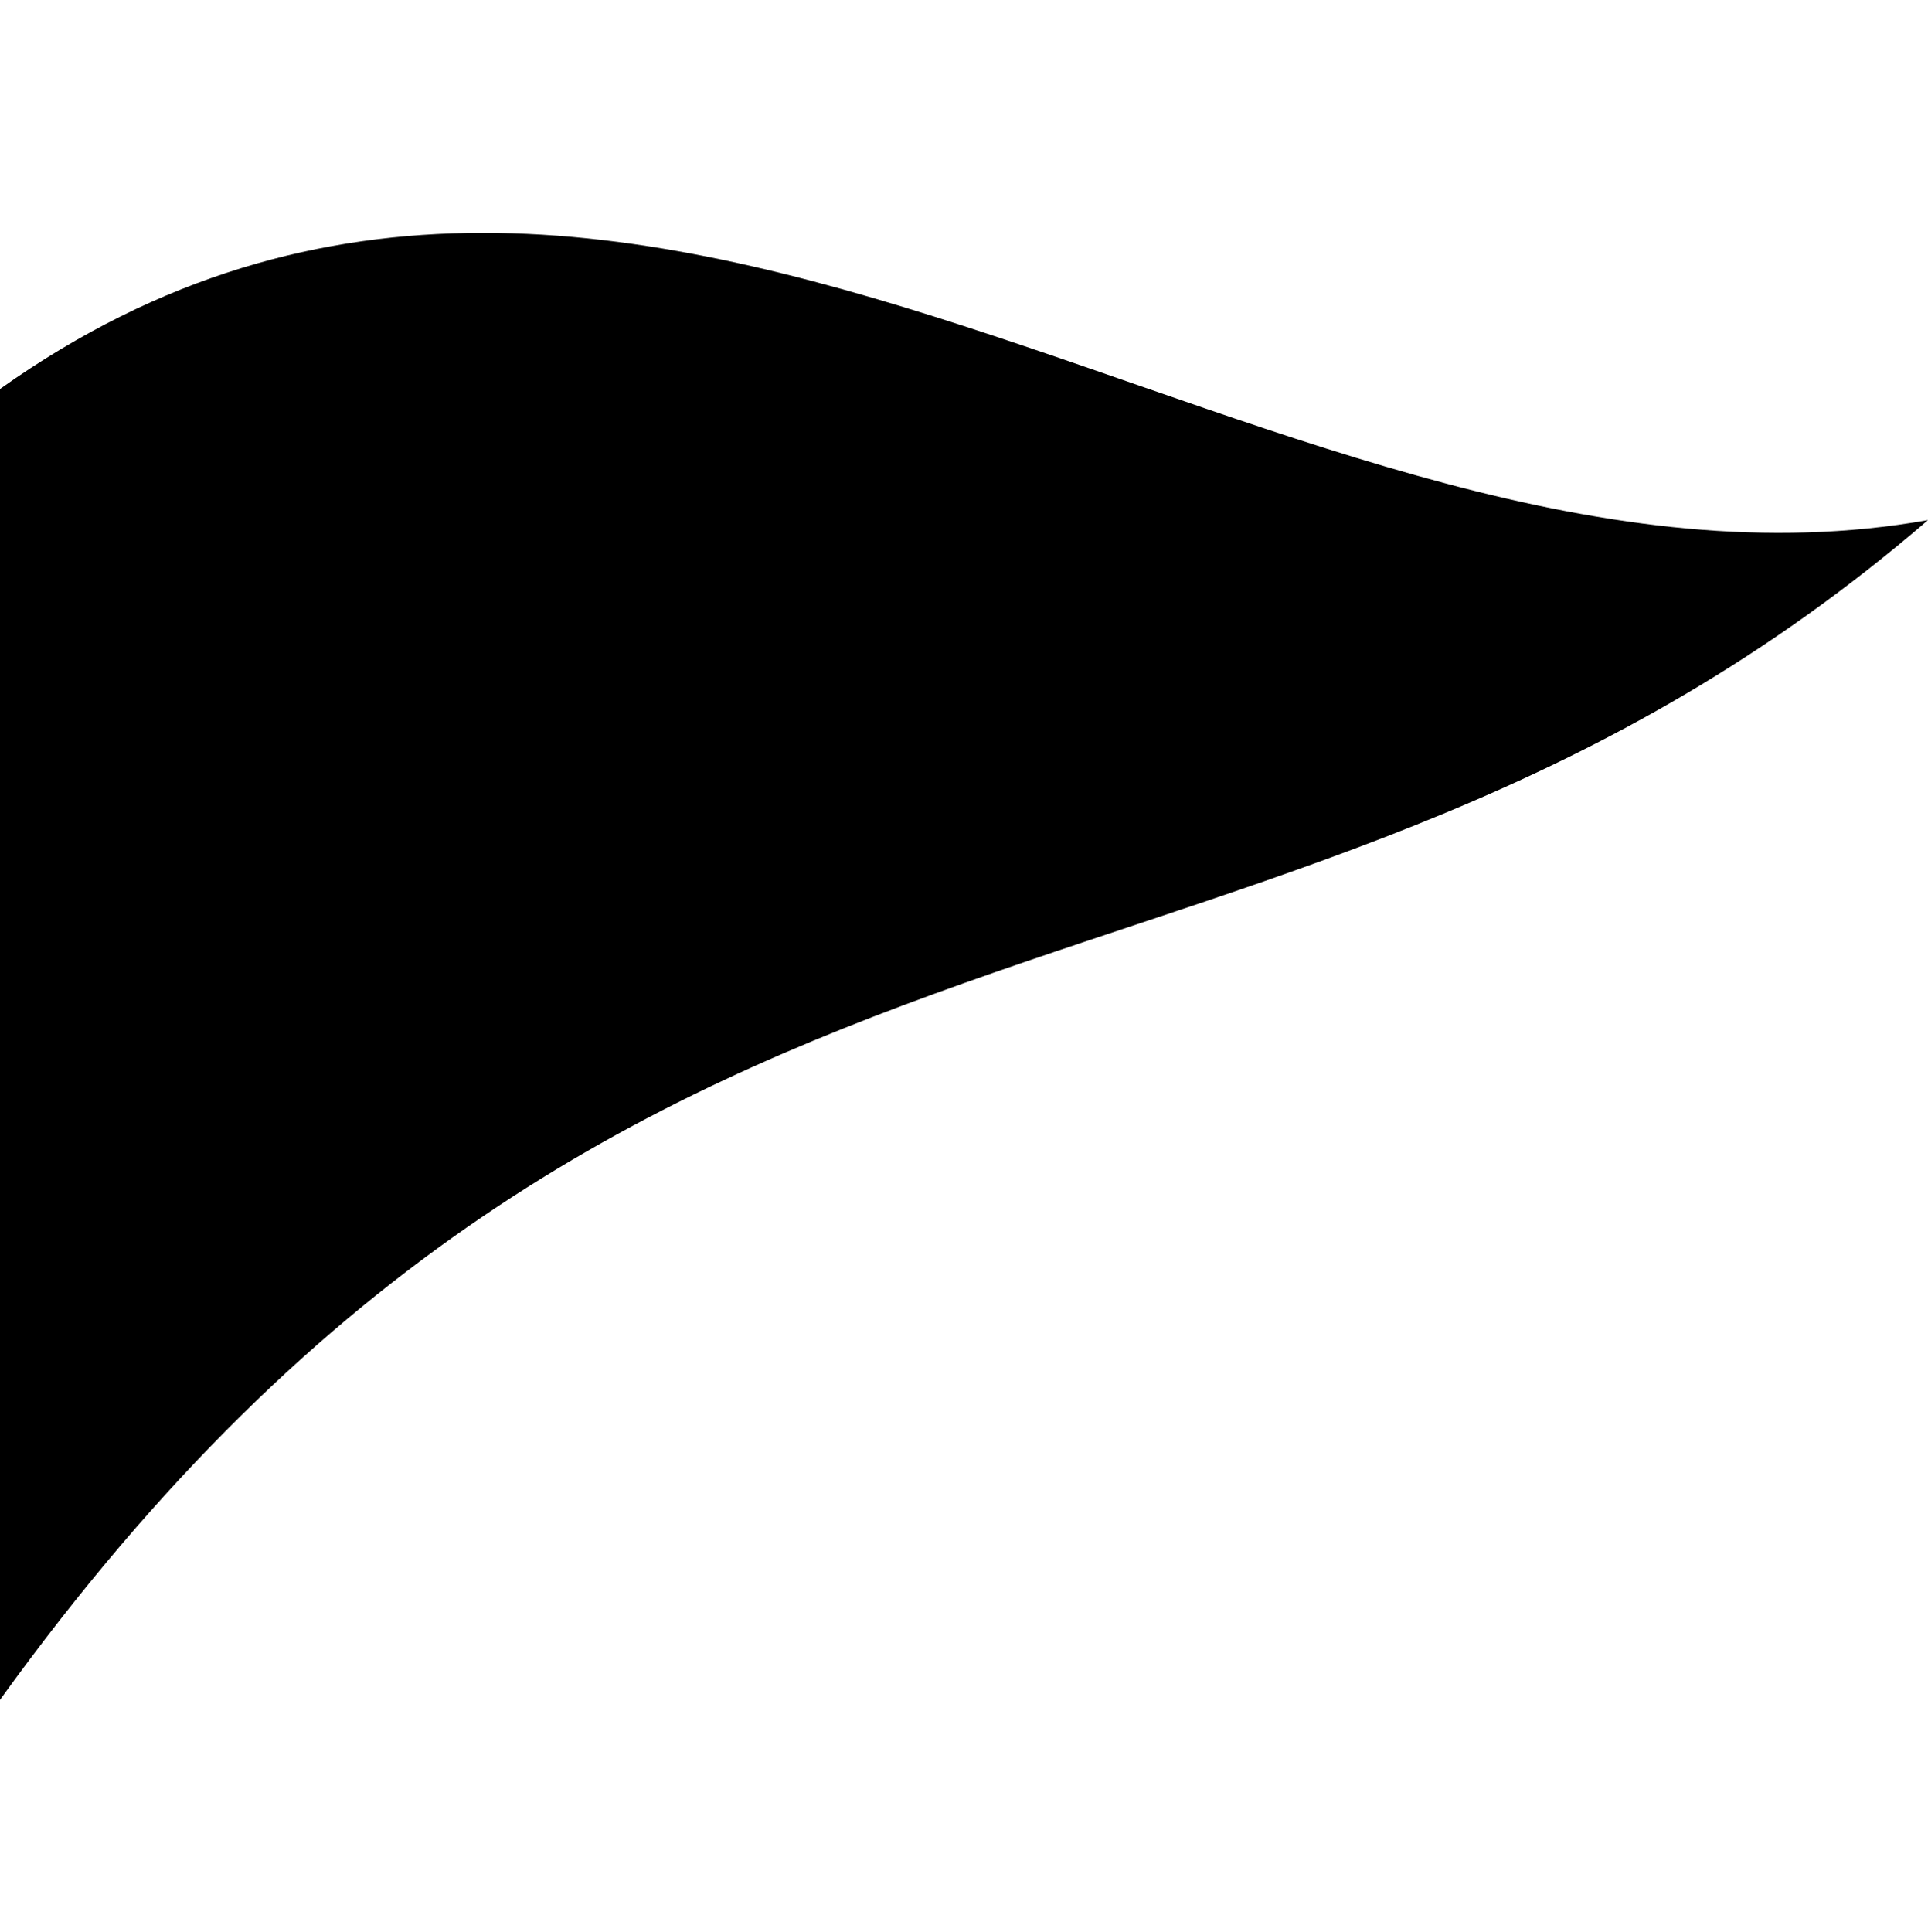 <?xml version="1.0" encoding="utf-8"?>
<!-- Generator: Adobe Illustrator 27.8.0, SVG Export Plug-In . SVG Version: 6.00 Build 0)  -->
<svg version="1.1" id="a" xmlns="http://www.w3.org/2000/svg" xmlns:xlink="http://www.w3.org/1999/xlink" x="0px" y="0px"
	 viewBox="0 0 45.6 45.7" style="enable-background:new 0 0 45.6 45.7;" xml:space="preserve">
<style type="text/css">
	.st0{fill:#000;}
</style>
<path class="st0" d="M0,9.2c0,10.3,0,20.7,0,31c15.2-21.1,30.4-14.8,45.6-27.9C30.4,15,15.2-1.6,0,9.2z"/>
</svg>
